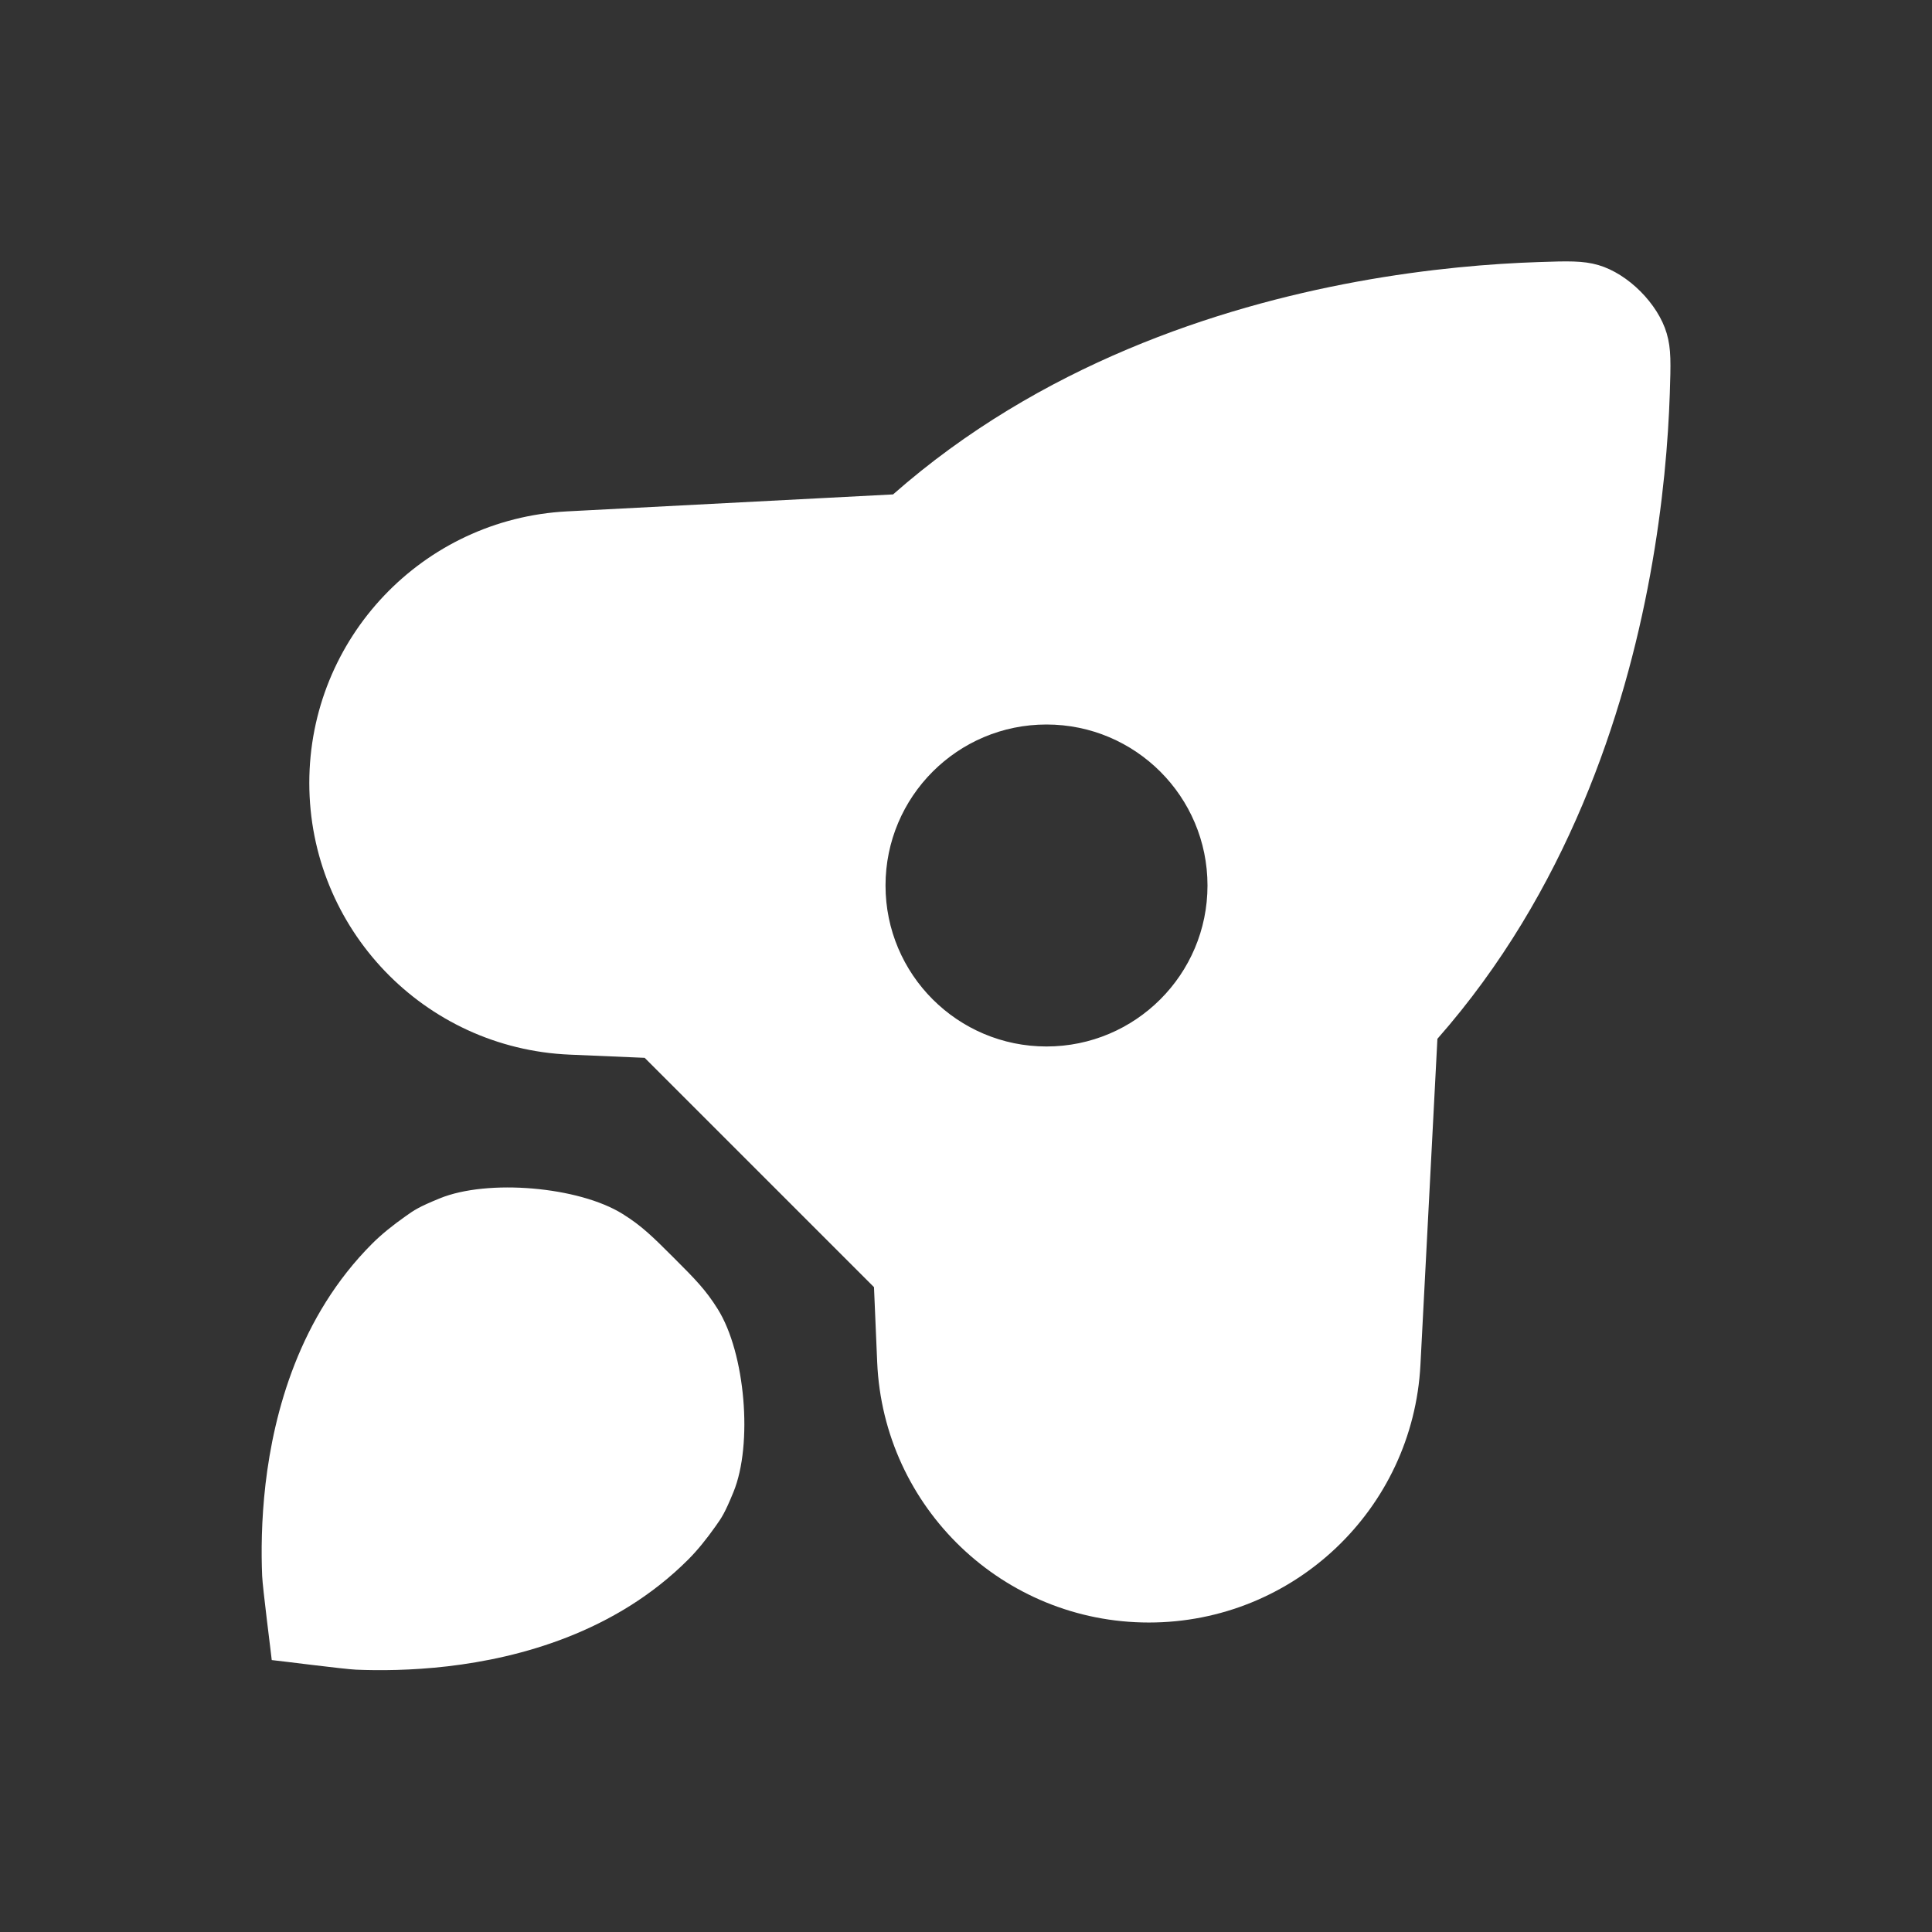 <svg width="32" height="32" viewBox="0 0 32 32" fill="none" xmlns="http://www.w3.org/2000/svg">
<rect x="0" y="0" width="32" height="32" fill="#333333" stroke="none"/>
<path d="M6.72 20.143C6.505 20.294 6.315 20.448 6.165 20.598C4.955 21.808 4.537 23.394 4.398 24.579C4.328 25.184 4.326 25.717 4.342 26.1C4.349 26.293 4.49 27.384 4.501 27.496C4.613 27.506 5.704 27.647 5.897 27.655C6.28 27.671 6.813 27.669 7.417 27.599C8.603 27.46 10.189 27.041 11.399 25.831C11.549 25.681 11.703 25.491 11.854 25.277C11.954 25.136 12.004 25.065 12.148 24.714C12.473 23.921 12.344 22.411 11.889 21.684C11.688 21.362 11.513 21.186 11.162 20.835C10.81 20.484 10.635 20.308 10.313 20.107C9.586 19.653 8.076 19.524 7.283 19.849C6.931 19.993 6.861 20.043 6.72 20.143Z" fill="white"/>
<path fill-rule="evenodd" clip-rule="evenodd" d="M22.467 4.667C23.67 4.446 24.722 4.366 25.475 4.341C25.971 4.324 26.219 4.316 26.476 4.391C26.967 4.535 27.462 5.031 27.606 5.522C27.682 5.779 27.673 6.026 27.657 6.522C27.632 7.276 27.551 8.327 27.33 9.53C26.907 11.835 25.953 14.769 23.808 17.206L23.527 22.605C23.403 24.998 21.426 26.874 19.029 26.874C16.617 26.874 14.632 24.973 14.529 22.562L14.476 21.319L10.678 17.521L9.435 17.468C7.024 17.365 5.123 15.381 5.123 12.968C5.123 10.572 7 8.595 9.393 8.47L14.792 8.189C17.228 6.045 20.163 5.091 22.467 4.667ZM20 14.667C20 16.139 18.806 17.333 17.333 17.333C15.861 17.333 14.667 16.139 14.667 14.667C14.667 13.194 15.861 12 17.333 12C18.806 12 20 13.194 20 14.667Z" fill="white"/>
</svg>
